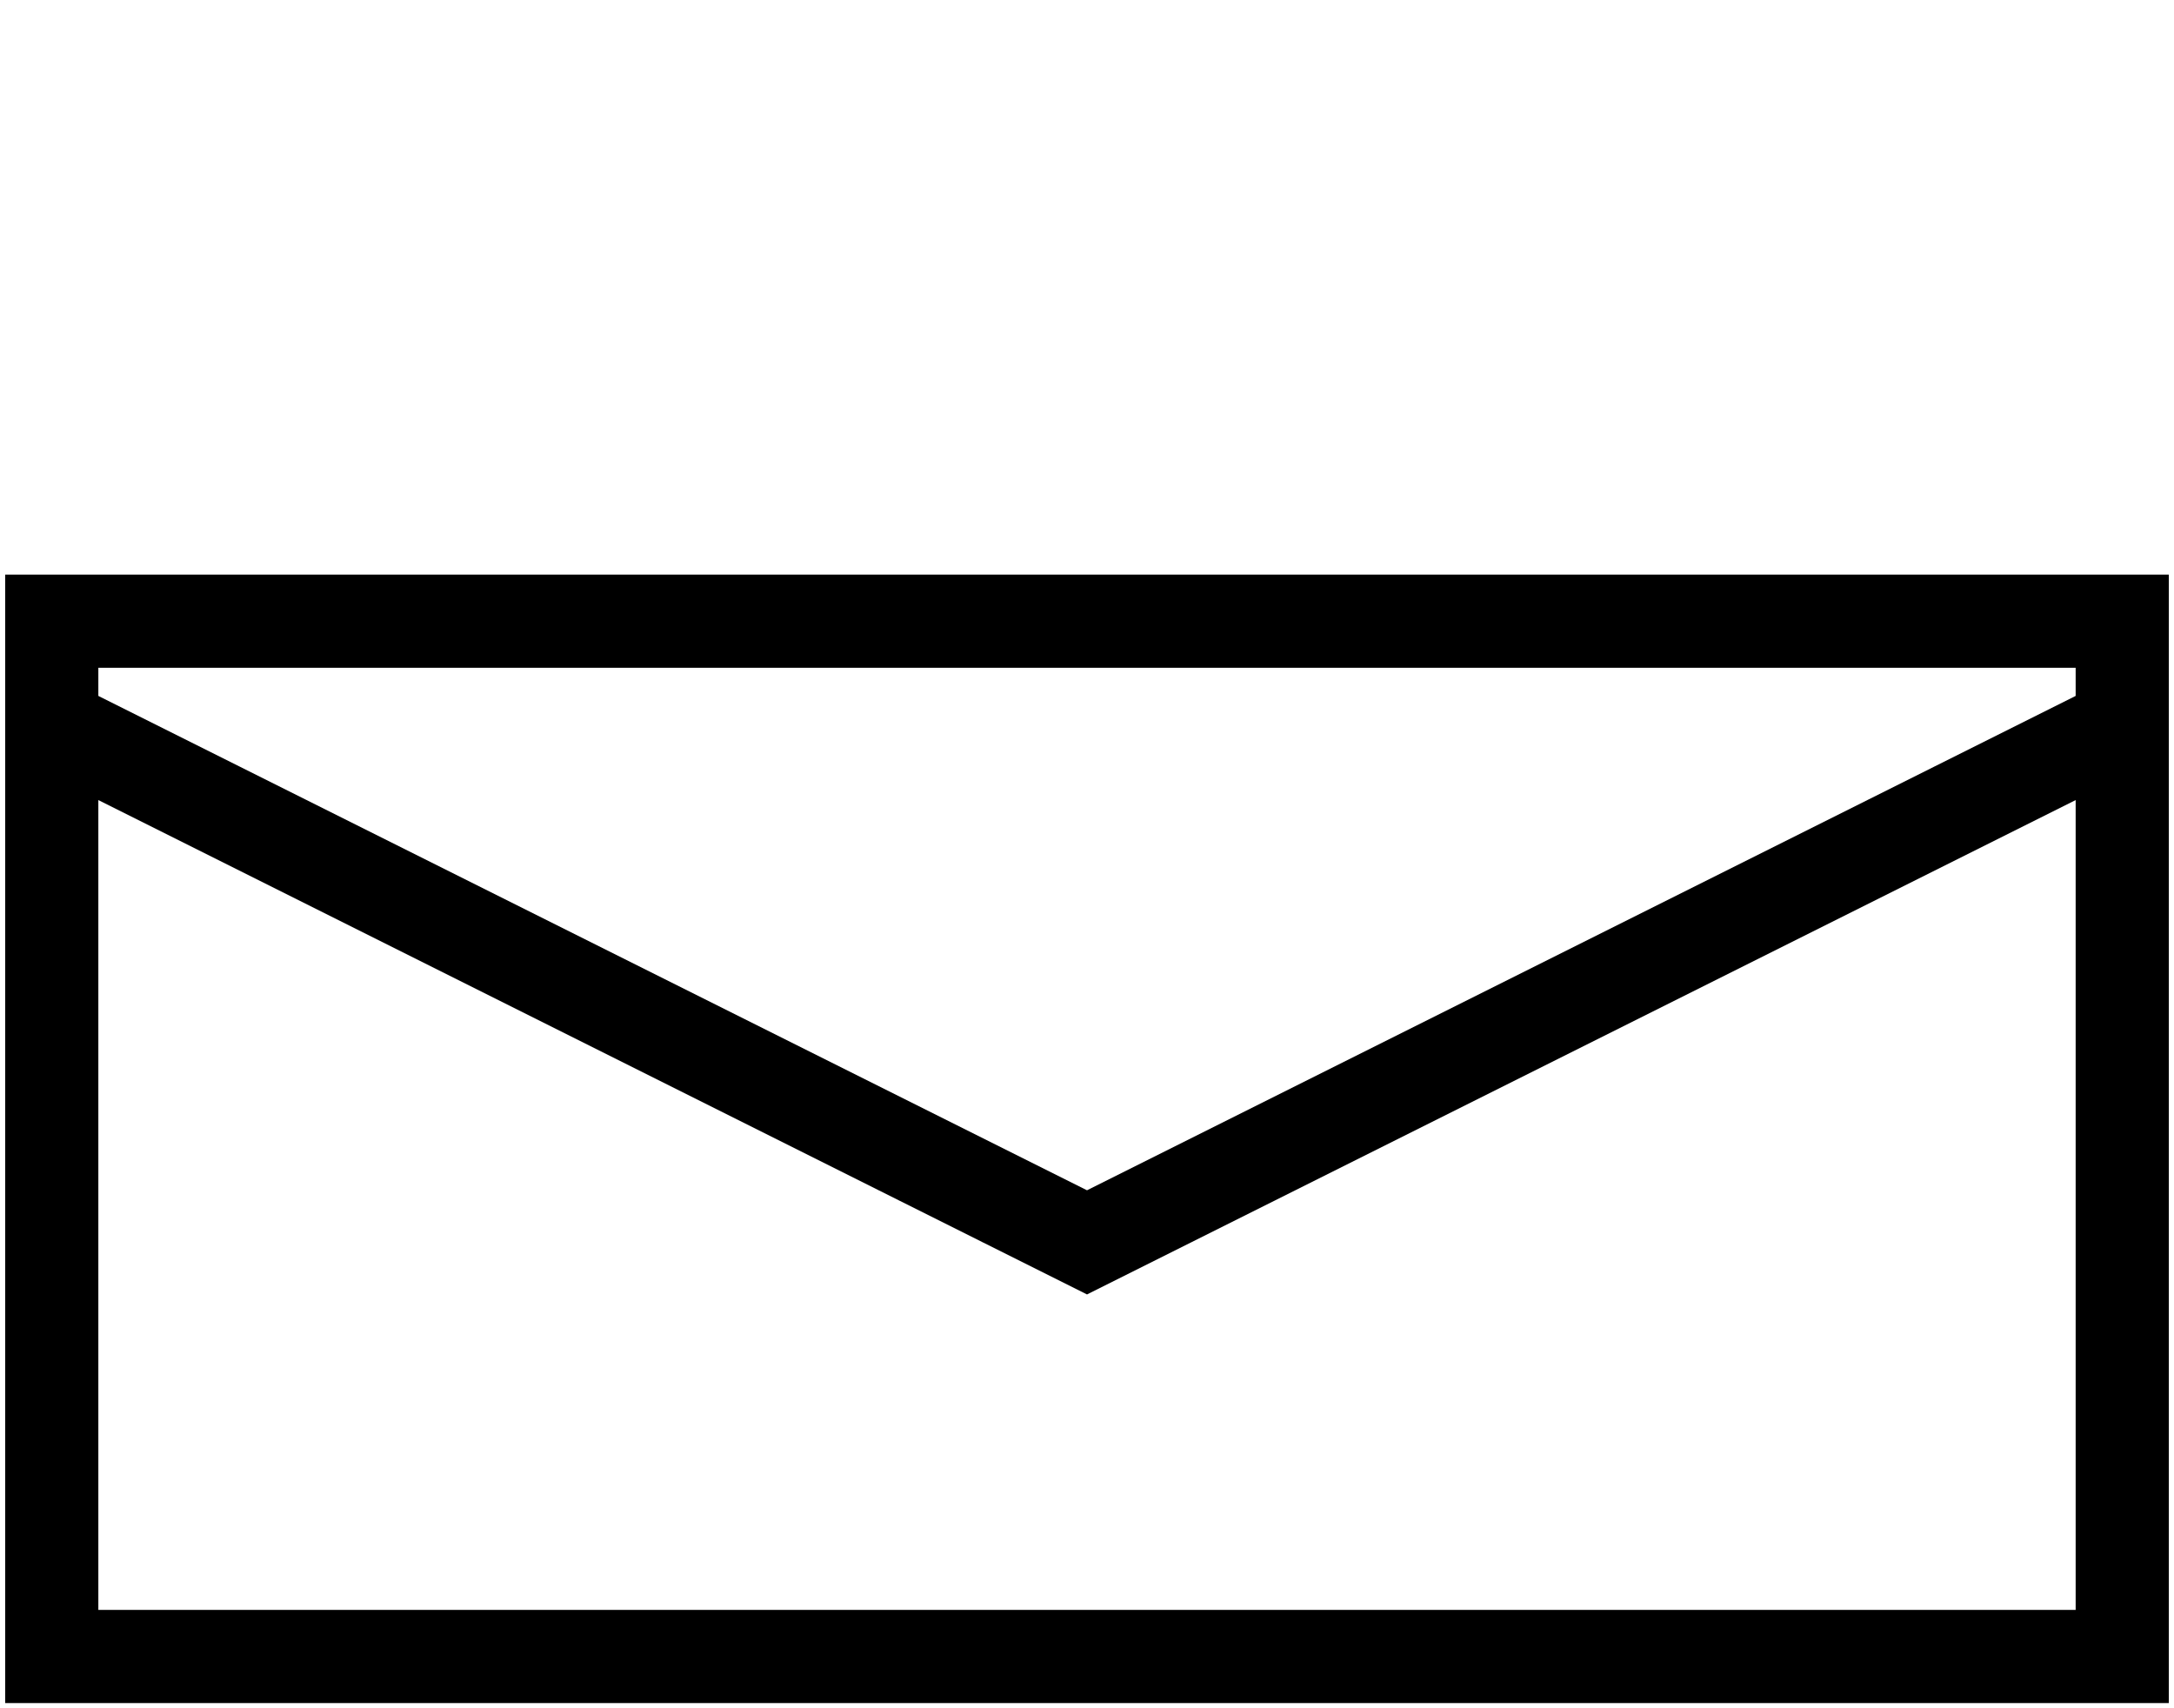 <?xml version="1.0" encoding="UTF-8" standalone="no"?>
<svg xmlns="http://www.w3.org/2000/svg" width="210" height="165" version="1.1">
	<path d="M0,0V100H200V0ZM0,10 100,60 200,10" style="fill:none;stroke:#000000;stroke-width:9" transform="translate(5,60)"/>
</svg>
